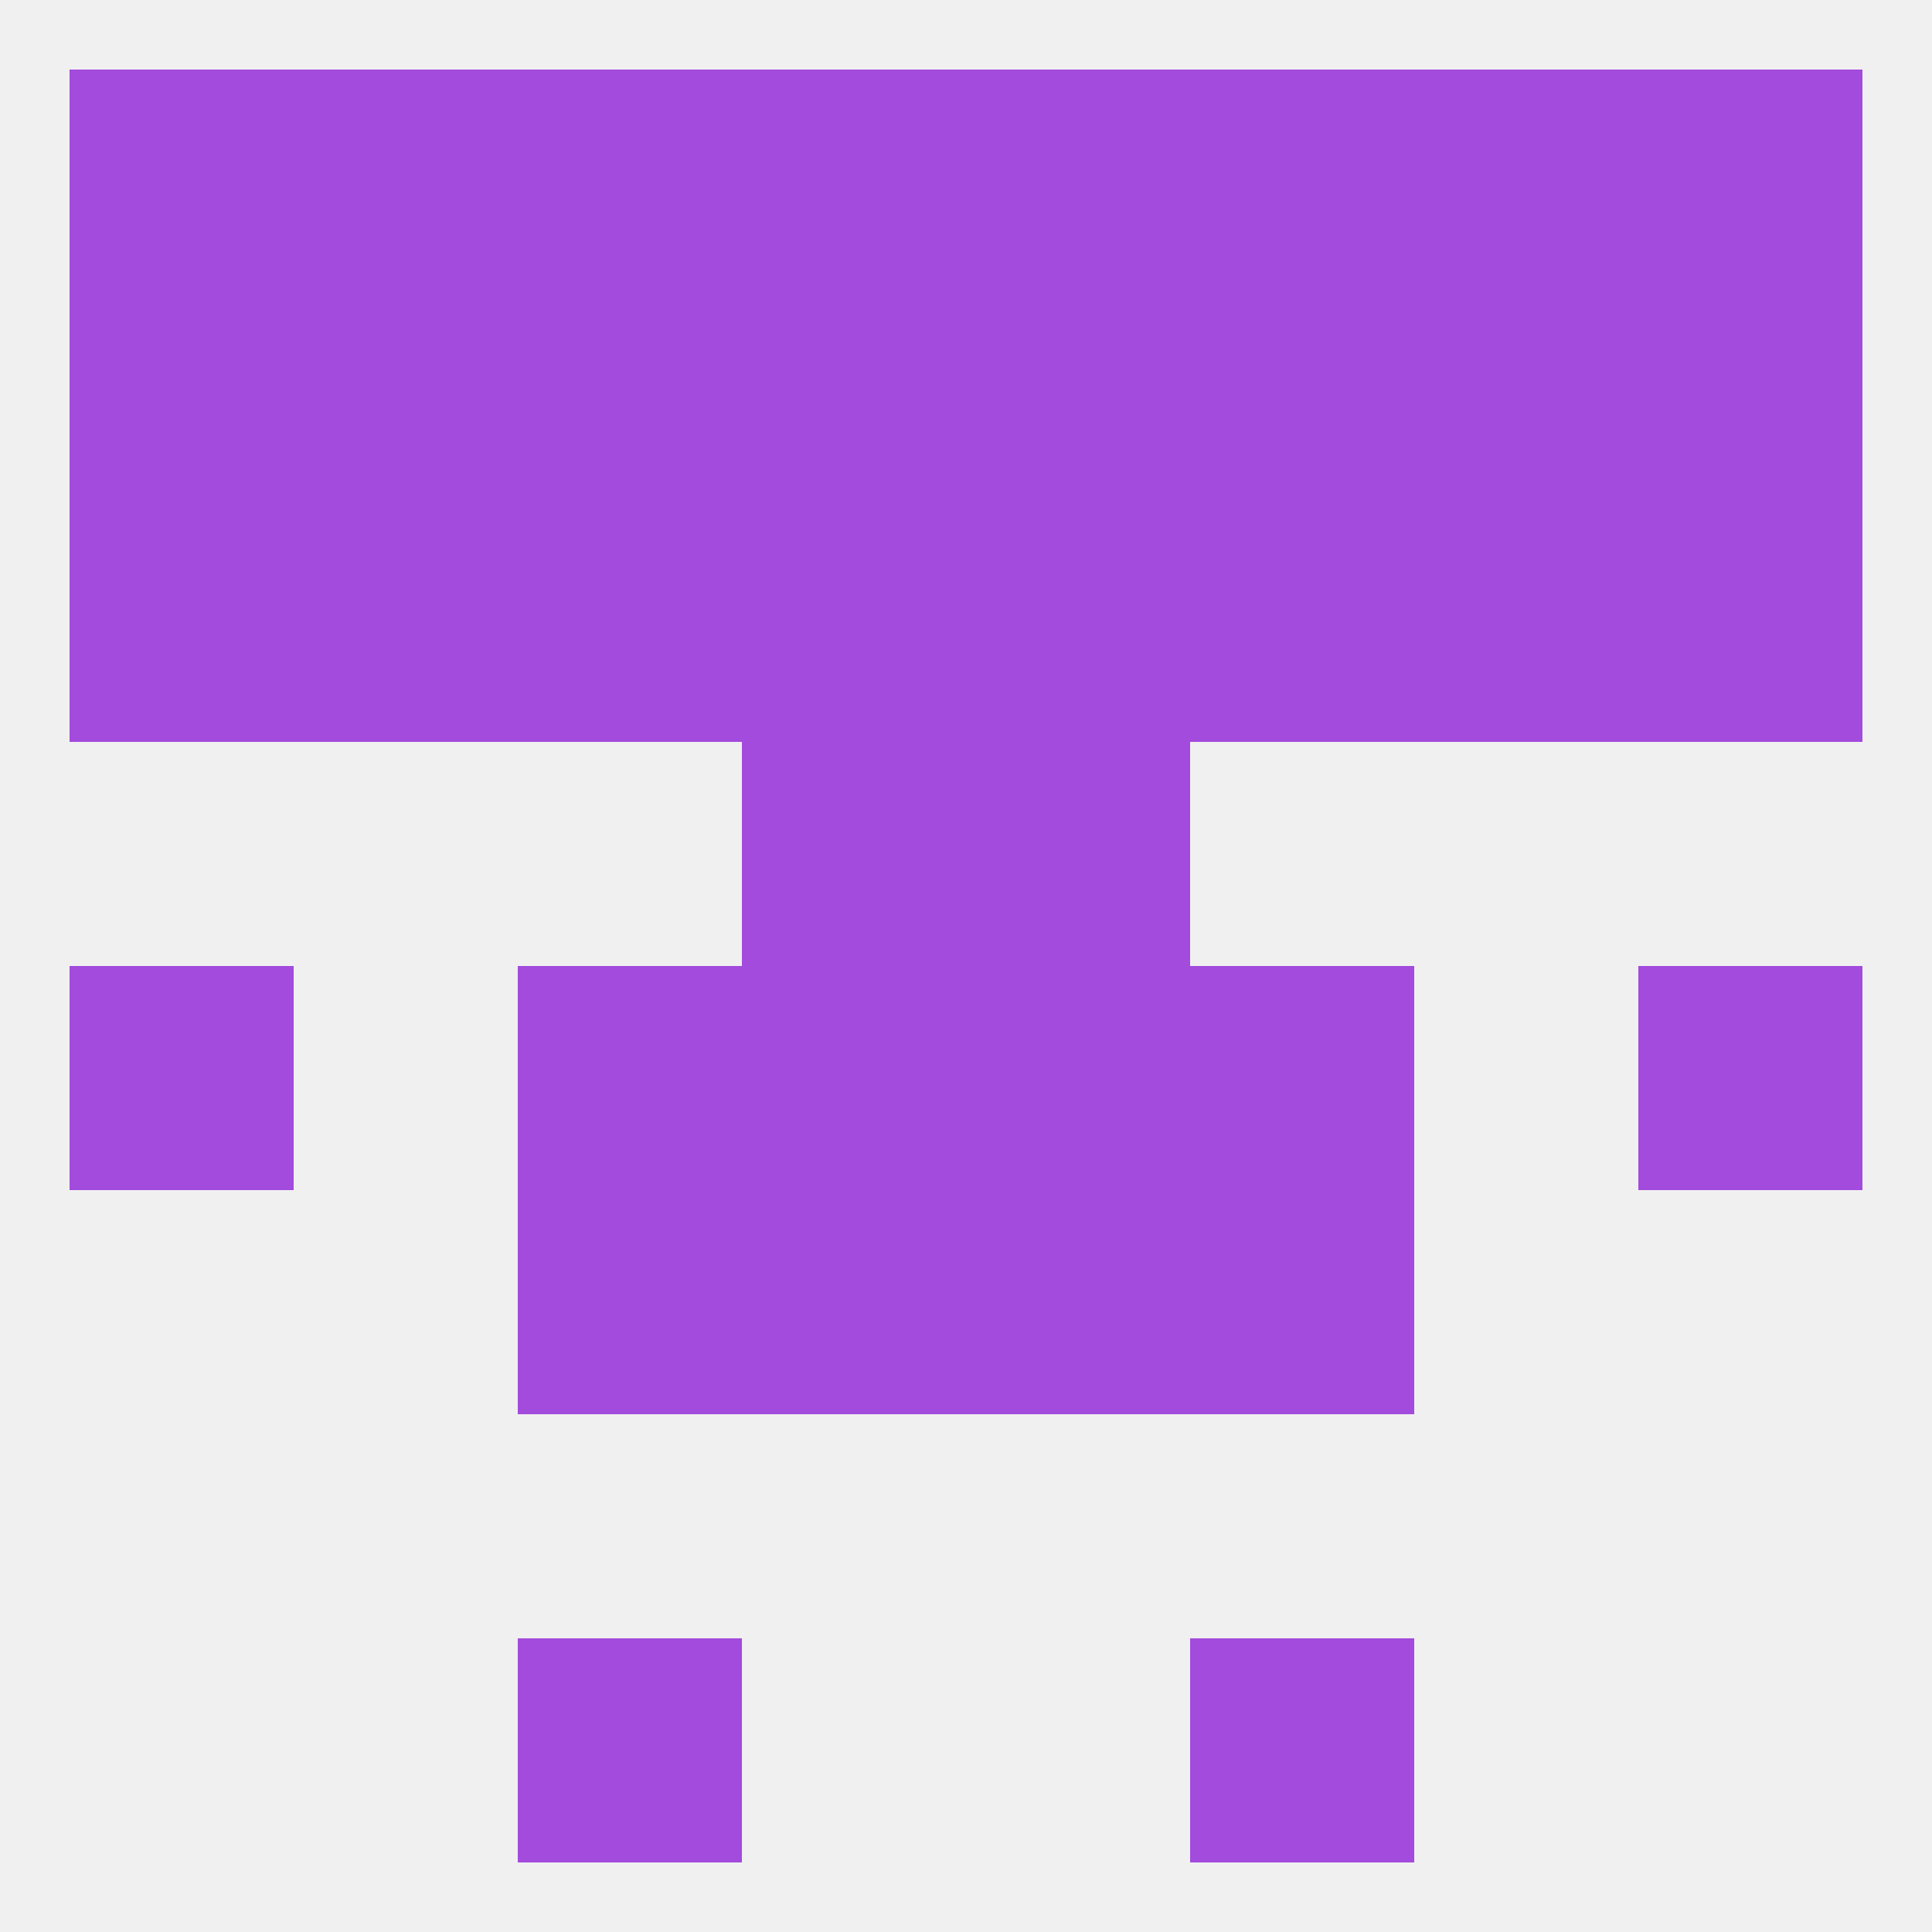
<!--   <?xml version="1.0"?> -->
<svg version="1.1" baseprofile="full" xmlns="http://www.w3.org/2000/svg" xmlns:xlink="http://www.w3.org/1999/xlink" xmlns:ev="http://www.w3.org/2001/xml-events" width="250" height="250" viewBox="0 0 250 250" >
	<rect width="100%" height="100%" fill="rgba(240,240,240,255)"/>

	<rect x="96" y="154" width="29" height="29" fill="rgba(162,75,220,255)"/>
	<rect x="125" y="154" width="29" height="29" fill="rgba(162,75,220,255)"/>
	<rect x="67" y="154" width="29" height="29" fill="rgba(162,75,220,255)"/>
	<rect x="154" y="154" width="29" height="29" fill="rgba(162,75,220,255)"/>
	<rect x="96" y="96" width="29" height="29" fill="rgba(162,75,220,255)"/>
	<rect x="125" y="96" width="29" height="29" fill="rgba(162,75,220,255)"/>
	<rect x="67" y="67" width="29" height="29" fill="rgba(162,75,220,255)"/>
	<rect x="154" y="67" width="29" height="29" fill="rgba(162,75,220,255)"/>
	<rect x="38" y="67" width="29" height="29" fill="rgba(162,75,220,255)"/>
	<rect x="183" y="67" width="29" height="29" fill="rgba(162,75,220,255)"/>
	<rect x="9" y="67" width="29" height="29" fill="rgba(162,75,220,255)"/>
	<rect x="212" y="67" width="29" height="29" fill="rgba(162,75,220,255)"/>
	<rect x="96" y="67" width="29" height="29" fill="rgba(162,75,220,255)"/>
	<rect x="125" y="67" width="29" height="29" fill="rgba(162,75,220,255)"/>
	<rect x="125" y="38" width="29" height="29" fill="rgba(162,75,220,255)"/>
	<rect x="9" y="38" width="29" height="29" fill="rgba(162,75,220,255)"/>
	<rect x="212" y="38" width="29" height="29" fill="rgba(162,75,220,255)"/>
	<rect x="183" y="38" width="29" height="29" fill="rgba(162,75,220,255)"/>
	<rect x="154" y="38" width="29" height="29" fill="rgba(162,75,220,255)"/>
	<rect x="38" y="38" width="29" height="29" fill="rgba(162,75,220,255)"/>
	<rect x="67" y="38" width="29" height="29" fill="rgba(162,75,220,255)"/>
	<rect x="96" y="38" width="29" height="29" fill="rgba(162,75,220,255)"/>
	<rect x="183" y="9" width="29" height="29" fill="rgba(162,75,220,255)"/>
	<rect x="9" y="9" width="29" height="29" fill="rgba(162,75,220,255)"/>
	<rect x="212" y="9" width="29" height="29" fill="rgba(162,75,220,255)"/>
	<rect x="96" y="9" width="29" height="29" fill="rgba(162,75,220,255)"/>
	<rect x="125" y="9" width="29" height="29" fill="rgba(162,75,220,255)"/>
	<rect x="67" y="9" width="29" height="29" fill="rgba(162,75,220,255)"/>
	<rect x="154" y="9" width="29" height="29" fill="rgba(162,75,220,255)"/>
	<rect x="38" y="9" width="29" height="29" fill="rgba(162,75,220,255)"/>
	<rect x="67" y="212" width="29" height="29" fill="rgba(162,75,220,255)"/>
	<rect x="154" y="212" width="29" height="29" fill="rgba(162,75,220,255)"/>
	<rect x="9" y="125" width="29" height="29" fill="rgba(162,75,220,255)"/>
	<rect x="212" y="125" width="29" height="29" fill="rgba(162,75,220,255)"/>
	<rect x="96" y="125" width="29" height="29" fill="rgba(162,75,220,255)"/>
	<rect x="125" y="125" width="29" height="29" fill="rgba(162,75,220,255)"/>
	<rect x="67" y="125" width="29" height="29" fill="rgba(162,75,220,255)"/>
	<rect x="154" y="125" width="29" height="29" fill="rgba(162,75,220,255)"/>
</svg>